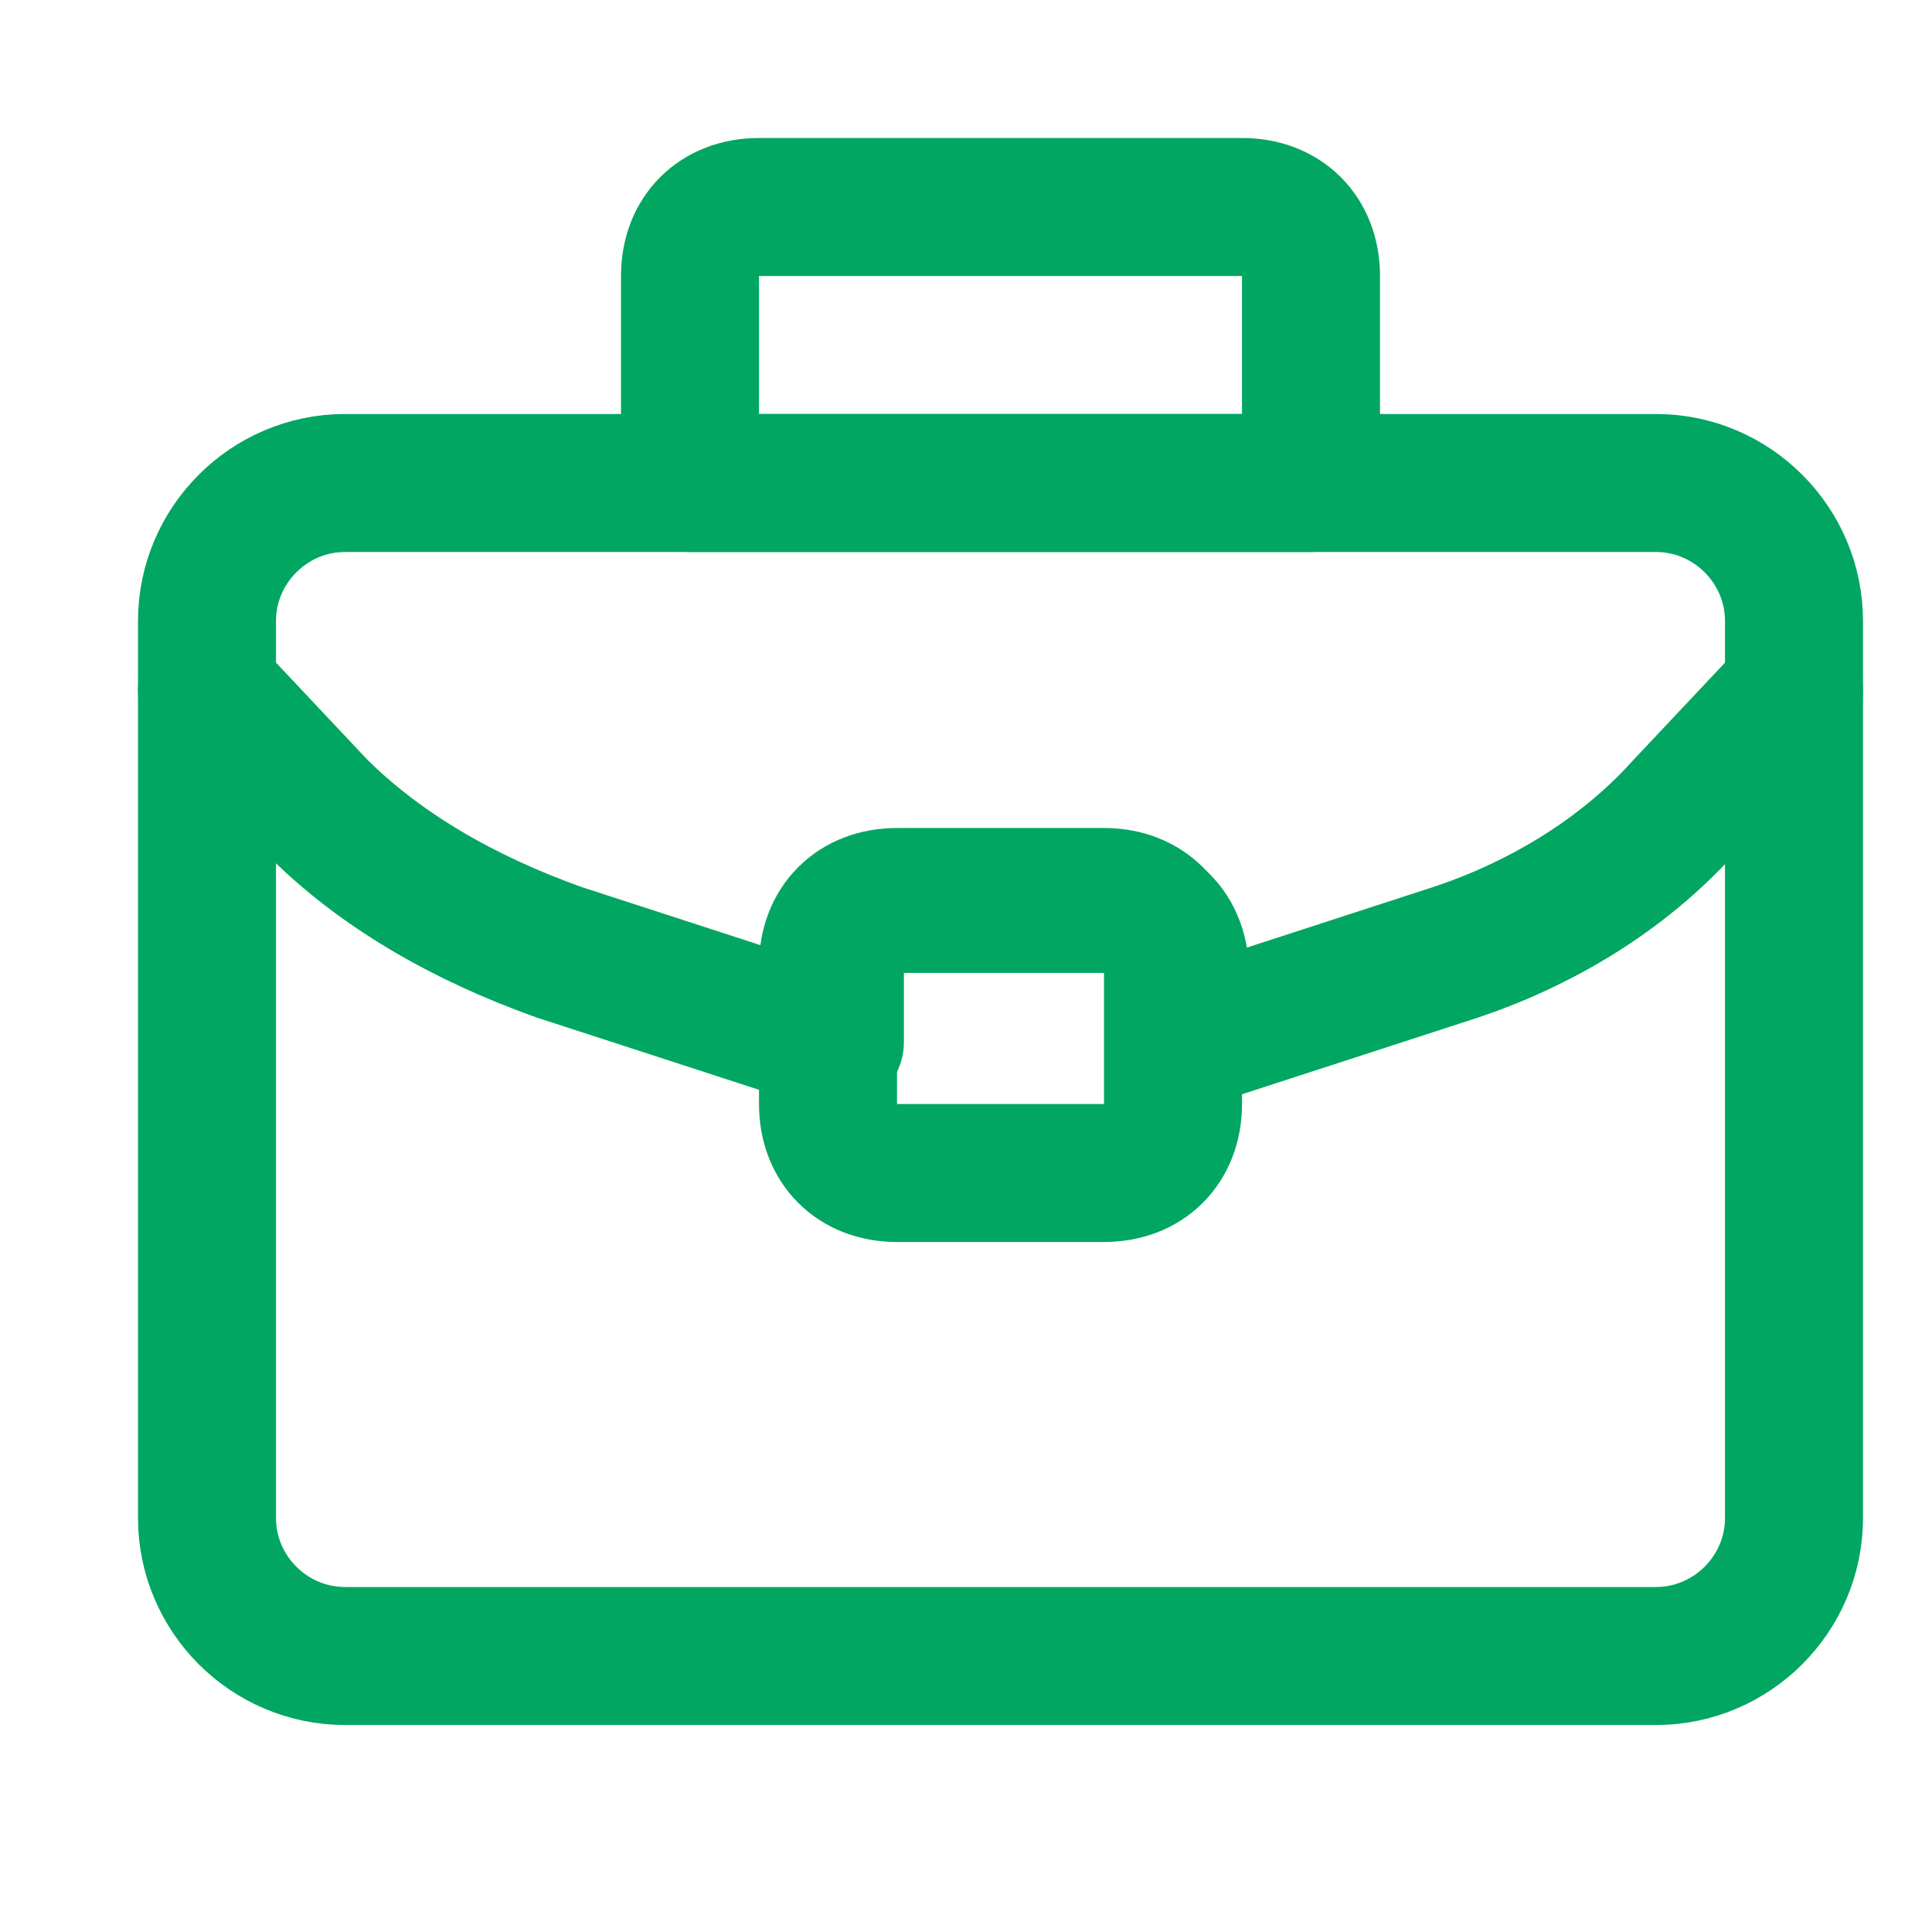 <svg width="28" height="28" viewBox="0 0 28 28" fill="none" xmlns="http://www.w3.org/2000/svg">
<path d="M24 24H5C3.9 24 3 23.1 3 22V9C3 7.9 3.9 7 5 7H24C25.1 7 26 7.9 26 9V22C26 23.1 25.1 24 24 24Z" stroke="#00A661" stroke-width="2" stroke-miterlimit="10" stroke-linecap="round" stroke-linejoin="round"/>
<path d="M26 10L24.4 11.7C23.5 12.7 22.3 13.4 21.1 13.8L17.1 15.1V14.1C17.1 13.5 16.7 13.1 16.1 13.1H13.1C12.5 13.1 12.1 13.5 12.1 14.1V15.1L8.1 13.8C6.7 13.3 5.5 12.6 4.6 11.7L3 10" stroke="#00A661" stroke-width="2" stroke-miterlimit="10" stroke-linecap="round" stroke-linejoin="round"/>
<path d="M18 3H11C10.4 3 10 3.4 10 4V7H19V4C19 3.4 18.6 3 18 3Z" stroke="#00A661" stroke-width="2" stroke-miterlimit="10" stroke-linecap="round" stroke-linejoin="round"/>
<path d="M16 17H13C12.4 17 12 16.6 12 16V14C12 13.4 12.4 13 13 13H16C16.6 13 17 13.4 17 14V16C17 16.6 16.6 17 16 17Z" stroke="#00A661" stroke-width="2" stroke-miterlimit="10" stroke-linecap="round" stroke-linejoin="round"/>
</svg>
